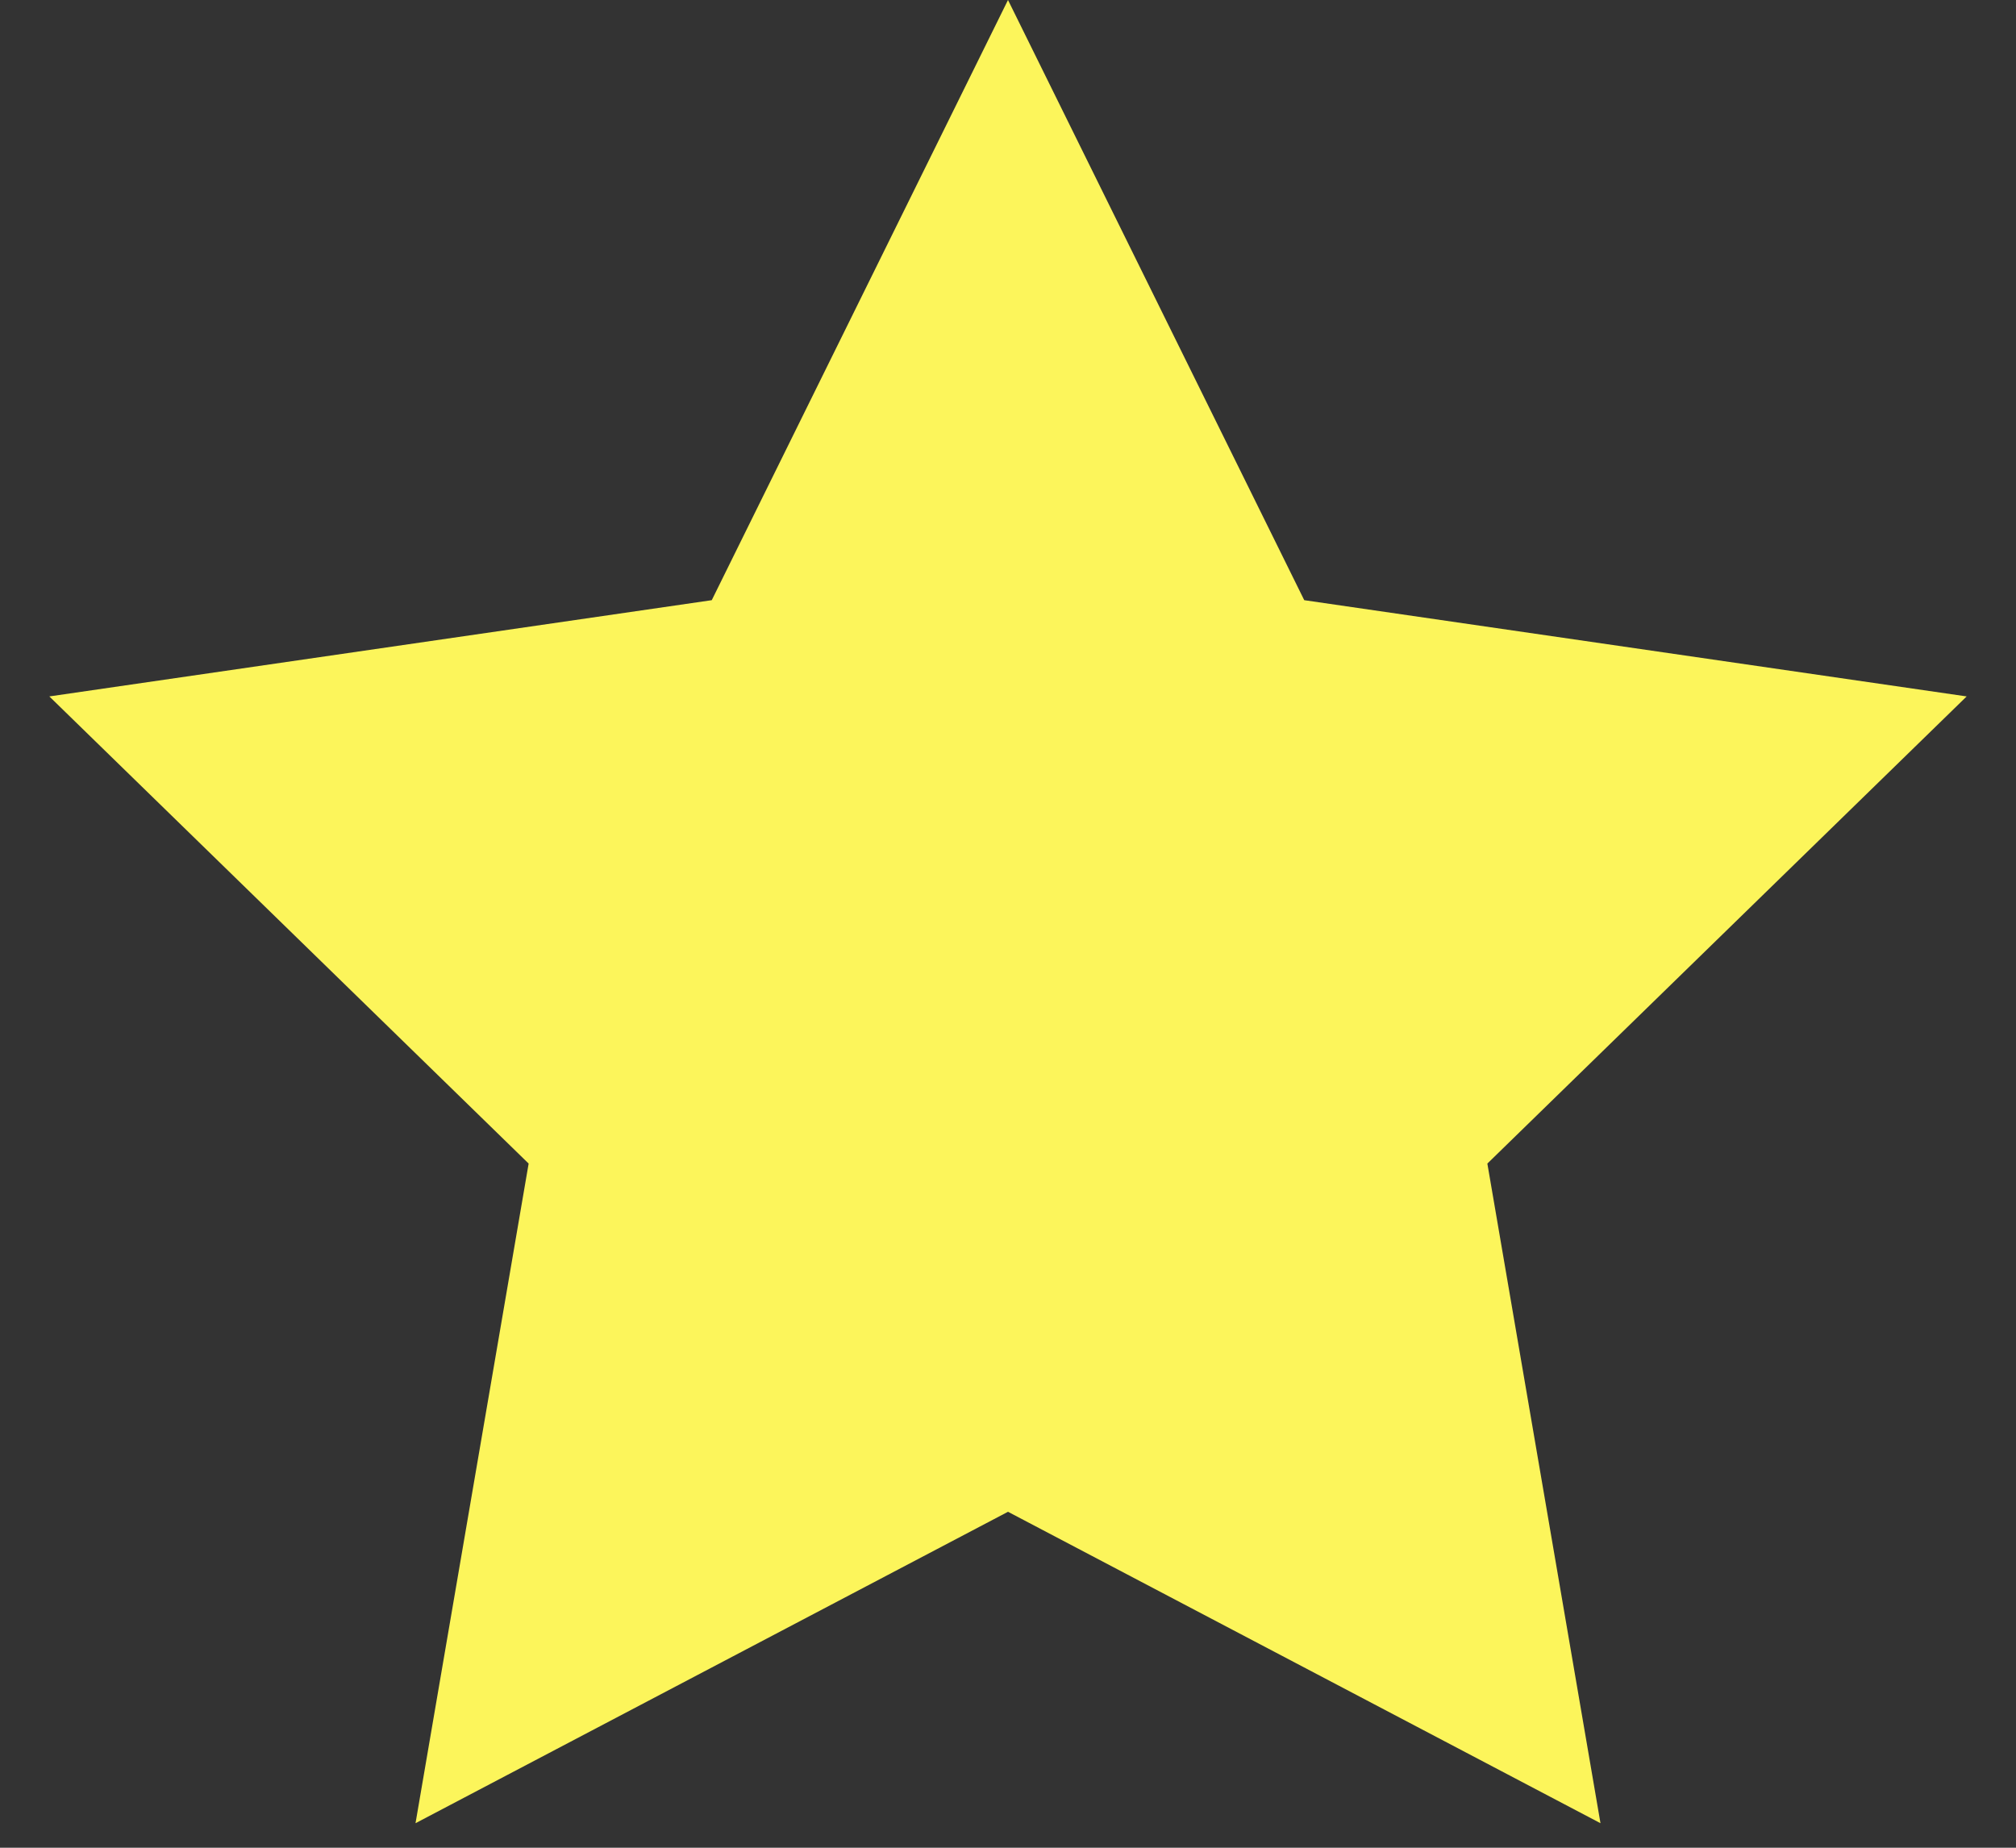 
<svg xmlns="http://www.w3.org/2000/svg" width="36" height="33" viewBox="0 0 36 33">
    <rect x="0" y="0" width="36" height="33" fill="#333333" stroke="none"/>
    <path fill="#FCF55B" fill-rule="evenodd" d="M691 1265L680.42 1270.562 682.44 1258.781 673.881 1250.438 685.71 1248.719 691 1238 696.29 1248.719 708.119 1250.438 699.56 1258.781 701.58 1270.562z" transform="translate(-673 -1238)"/>
</svg>
